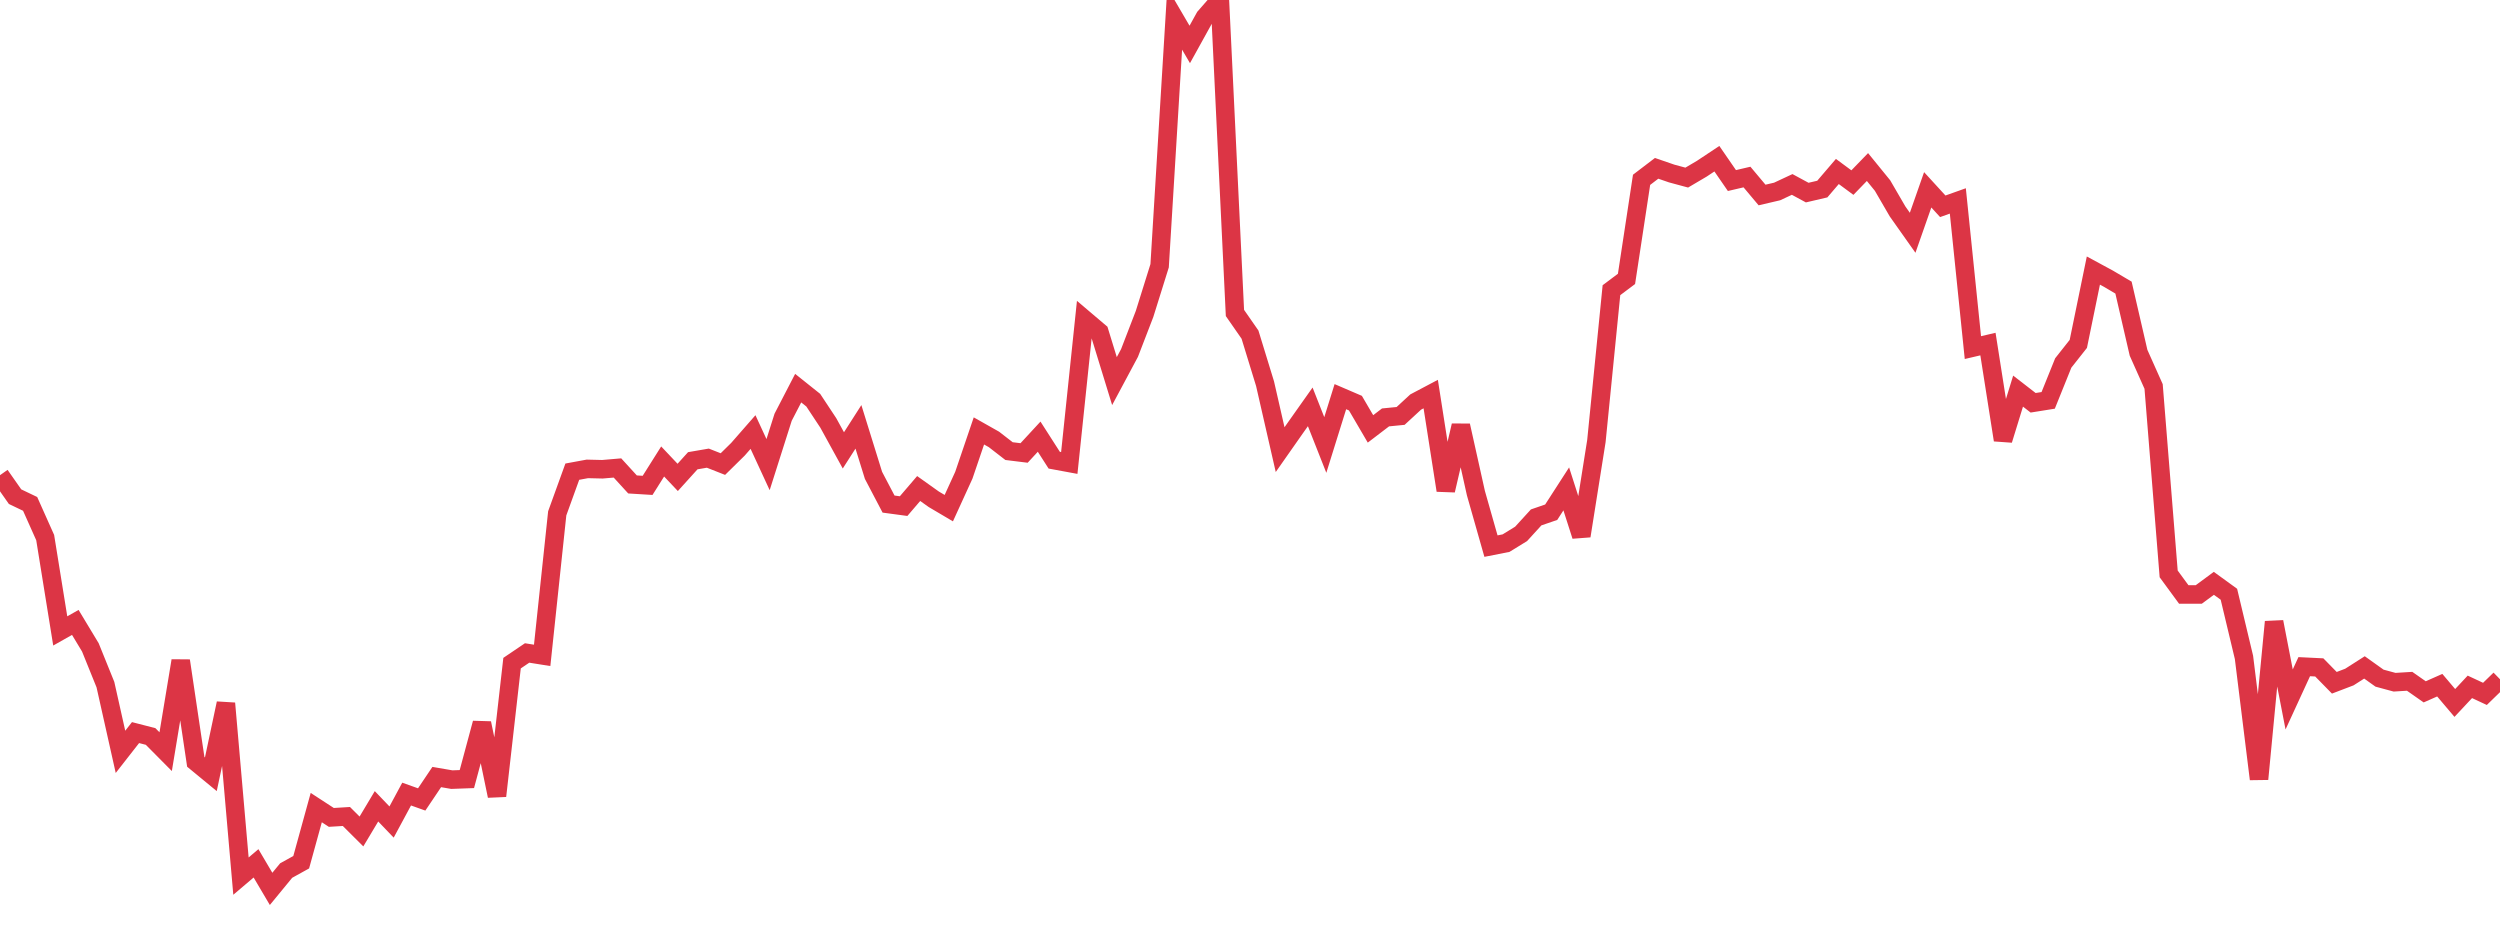 <?xml version="1.0" standalone="no"?>
<!DOCTYPE svg PUBLIC "-//W3C//DTD SVG 1.1//EN" "http://www.w3.org/Graphics/SVG/1.1/DTD/svg11.dtd">
<svg width="135" height="50" viewBox="0 0 135 50" preserveAspectRatio="none" class="sparkline" xmlns="http://www.w3.org/2000/svg"
xmlns:xlink="http://www.w3.org/1999/xlink"><path  class="sparkline--line" d="M 0 25.66 L 0 25.66 L 0.813 26.82 L 1.627 27.21 L 2.44 29.03 L 3.253 34.07 L 4.066 33.61 L 4.88 34.96 L 5.693 36.97 L 6.506 40.6 L 7.319 39.56 L 8.133 39.77 L 8.946 40.59 L 9.759 35.68 L 10.572 41.14 L 11.386 41.81 L 12.199 37.98 L 13.012 47.31 L 13.825 46.62 L 14.639 48 L 15.452 47.01 L 16.265 46.56 L 17.078 43.61 L 17.892 44.14 L 18.705 44.09 L 19.518 44.9 L 20.331 43.54 L 21.145 44.39 L 21.958 42.88 L 22.771 43.17 L 23.584 41.96 L 24.398 42.1 L 25.211 42.07 L 26.024 39.05 L 26.837 42.98 L 27.651 35.81 L 28.464 35.26 L 29.277 35.39 L 30.09 27.72 L 30.904 25.47 L 31.717 25.32 L 32.53 25.34 L 33.343 25.27 L 34.157 26.16 L 34.97 26.21 L 35.783 24.92 L 36.596 25.78 L 37.41 24.88 L 38.223 24.74 L 39.036 25.06 L 39.849 24.26 L 40.663 23.33 L 41.476 25.09 L 42.289 22.53 L 43.102 20.96 L 43.916 21.61 L 44.729 22.84 L 45.542 24.32 L 46.355 23.05 L 47.169 25.67 L 47.982 27.22 L 48.795 27.33 L 49.608 26.38 L 50.422 26.96 L 51.235 27.44 L 52.048 25.66 L 52.861 23.27 L 53.675 23.73 L 54.488 24.36 L 55.301 24.46 L 56.114 23.58 L 56.928 24.85 L 57.741 25 L 58.554 17.24 L 59.367 17.93 L 60.181 20.58 L 60.994 19.06 L 61.807 16.95 L 62.62 14.35 L 63.434 1.01 L 64.247 2.4 L 65.06 0.93 L 65.873 0 L 66.687 16.9 L 67.5 18.07 L 68.313 20.72 L 69.127 24.28 L 69.94 23.12 L 70.753 21.97 L 71.566 24.03 L 72.38 21.42 L 73.193 21.77 L 74.006 23.16 L 74.819 22.54 L 75.633 22.46 L 76.446 21.71 L 77.259 21.28 L 78.072 26.48 L 78.886 22.98 L 79.699 26.63 L 80.512 29.49 L 81.325 29.33 L 82.139 28.83 L 82.952 27.94 L 83.765 27.66 L 84.578 26.4 L 85.392 28.94 L 86.205 23.82 L 87.018 15.67 L 87.831 15.06 L 88.645 9.71 L 89.458 9.09 L 90.271 9.37 L 91.084 9.59 L 91.898 9.11 L 92.711 8.57 L 93.524 9.75 L 94.337 9.56 L 95.151 10.53 L 95.964 10.34 L 96.777 9.96 L 97.59 10.4 L 98.404 10.21 L 99.217 9.26 L 100.03 9.86 L 100.843 9.02 L 101.657 10.02 L 102.47 11.42 L 103.283 12.57 L 104.096 10.25 L 104.91 11.14 L 105.723 10.85 L 106.536 18.77 L 107.349 18.58 L 108.163 23.76 L 108.976 21.12 L 109.789 21.75 L 110.602 21.62 L 111.416 19.6 L 112.229 18.57 L 113.042 14.61 L 113.855 15.05 L 114.669 15.53 L 115.482 19.05 L 116.295 20.87 L 117.108 30.99 L 117.922 32.1 L 118.735 32.1 L 119.548 31.5 L 120.361 32.09 L 121.175 35.5 L 121.988 42.07 L 122.801 33.58 L 123.614 37.77 L 124.428 36 L 125.241 36.04 L 126.054 36.87 L 126.867 36.56 L 127.681 36.04 L 128.494 36.62 L 129.307 36.84 L 130.12 36.79 L 130.934 37.36 L 131.747 37 L 132.56 37.96 L 133.373 37.09 L 134.187 37.47 L 135 36.68" fill="none" stroke-width="1" stroke="#dc3545"></path></svg>